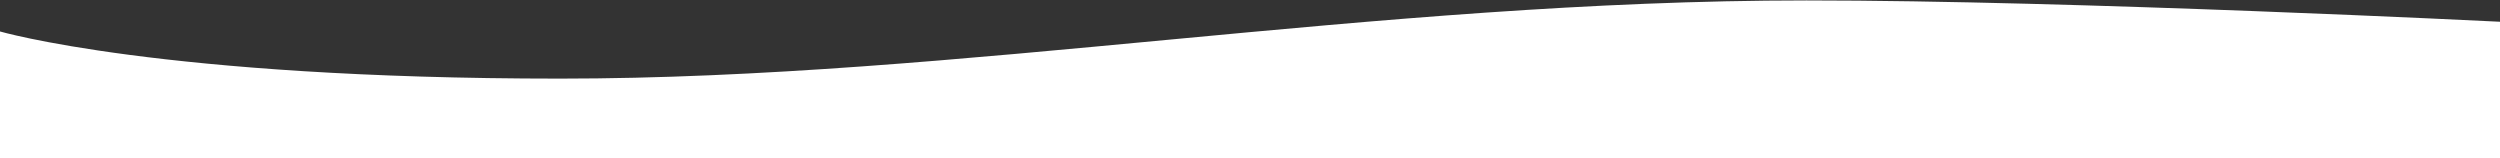 
<svg width="1440px" height="91px" viewBox="0 0 1440 91" version="1.1" xmlns="http://www.w3.org/2000/svg" xmlns:xlink="http://www.w3.org/1999/xlink">
    <rect x="0" y="0" width="1440" height="91" fill="#333333" stroke="none"/>
    <!-- Generator: Sketch 51.2 (57519) - http://www.bohemiancoding.com/sketch -->
    <desc>Created with Sketch.</desc>
    <defs></defs>
    <g id="Biolandhof-Rapp" stroke="none" stroke-width="1" fill="none" fill-rule="evenodd">
        <g id="Unser-Hof" transform="translate(0, -547)" fill="#FFFFFF">
            <g id="Group-Copy-3" transform="translate(-514, 0)">
                <g id="Page-1-Copy-3" transform="translate(977, 539) scale(-1, 1) translate(-977, -539) translate(0, 440)">
                    <path d="M1440,198 L0,198 L0,119.529 C0,119.529 245.5,107.247 399.5,107.247 C648.5,107.247 887.5,152.282 1117.5,152.282 C1347.5,152.282 1440.5,124.988 1440.5,124.988 L1440,198 Z" id="Fill-3"></path>
                </g>
            </g>
        </g>
    </g>
</svg>
